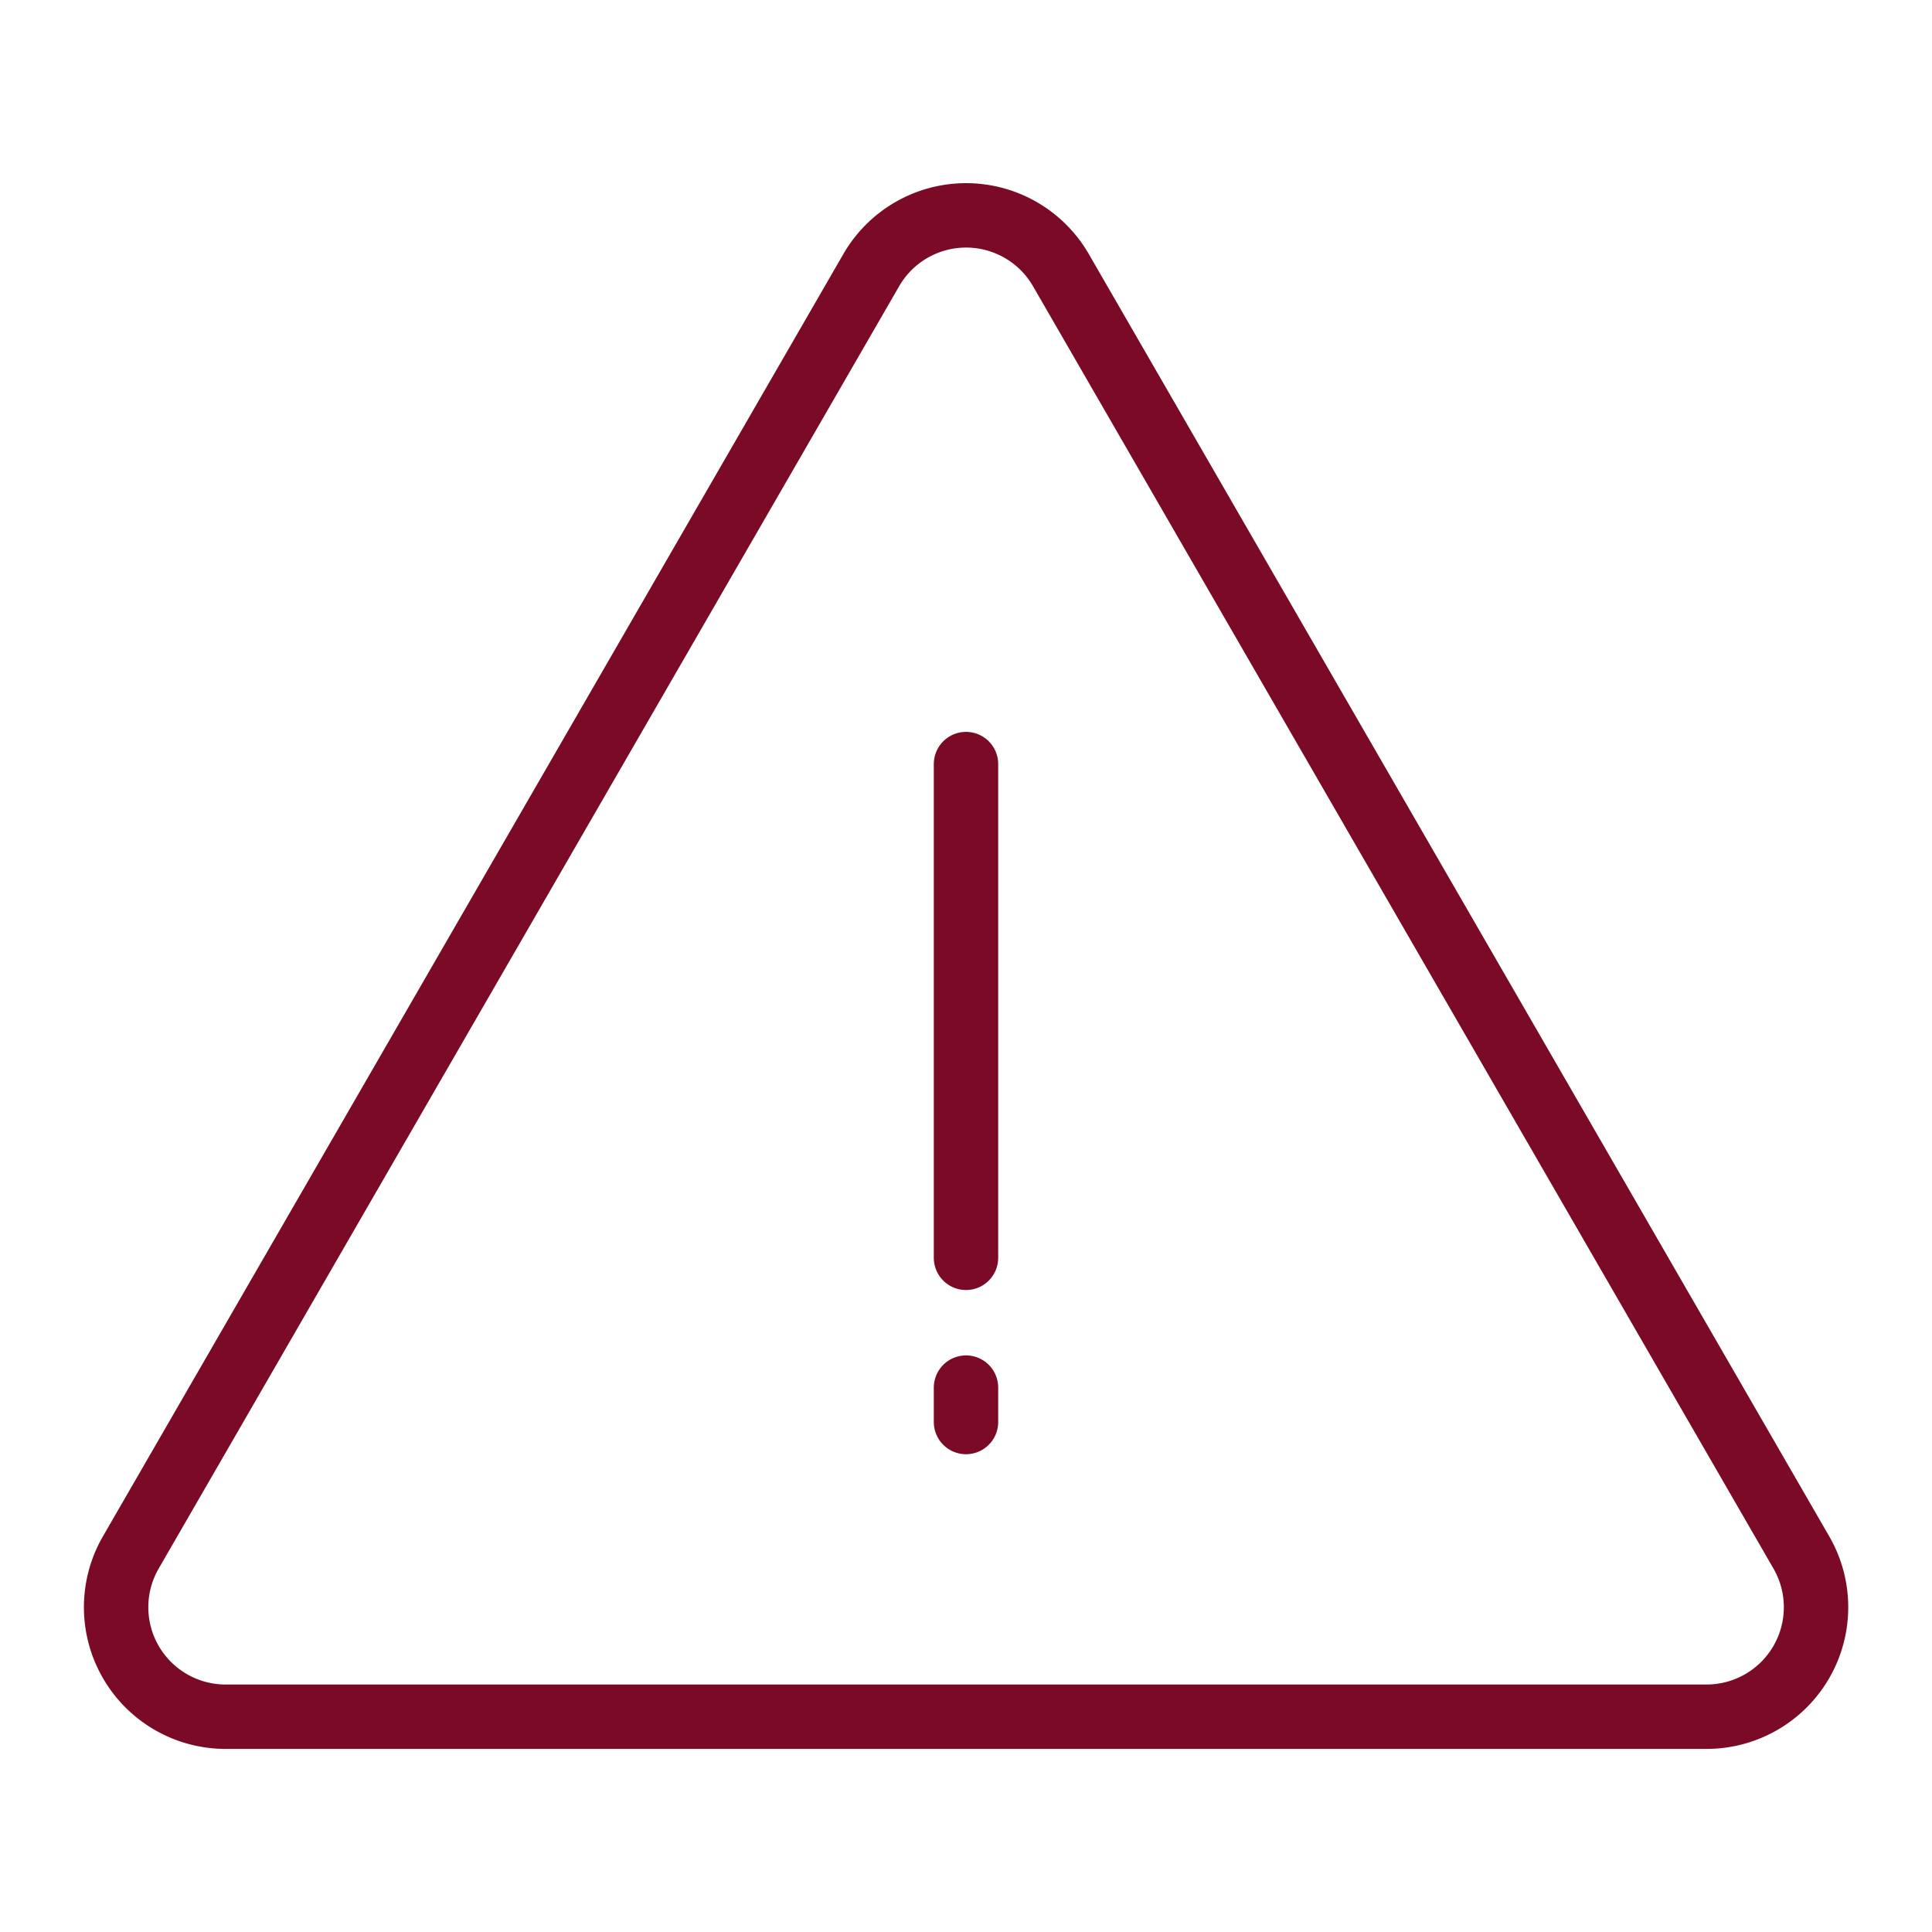<svg id="Group_3550" data-name="Group 3550" xmlns="http://www.w3.org/2000/svg" xmlns:xlink="http://www.w3.org/1999/xlink" width="60" height="60" viewBox="0 0 60 60">
  <defs>
    <clipPath id="clip-path">
      <rect id="Rectangle_972" data-name="Rectangle 972" width="60" height="60" fill="none"/>
    </clipPath>
  </defs>
  <rect id="Rectangle_971" data-name="Rectangle 971" width="60" height="60" fill="#fff"/>
  <g id="Group_3549" data-name="Group 3549">
    <g id="Group_3548" data-name="Group 3548" clip-path="url(#clip-path)">
      <path id="Path_3118" data-name="Path 3118" d="M4.06,48.217l23-39.832a3.4,3.4,0,0,1,5.885,0l23,39.832A3.4,3.4,0,0,1,53,53.314H7A3.4,3.4,0,0,1,4.06,48.217Z" fill="none" stroke="#7b0a26" stroke-linecap="round" stroke-linejoin="round" stroke-width="2"/>
      <line id="Line_56" data-name="Line 56" y2="15.334" transform="translate(30 23.729)" fill="none" stroke="#7b0a26" stroke-linecap="round" stroke-linejoin="round" stroke-width="2"/>
      <line id="Line_57" data-name="Line 57" y2="1.069" transform="translate(30 43.093)" fill="none" stroke="#7b0a26" stroke-linecap="round" stroke-linejoin="round" stroke-width="2"/>
    </g>
  </g>
</svg>
